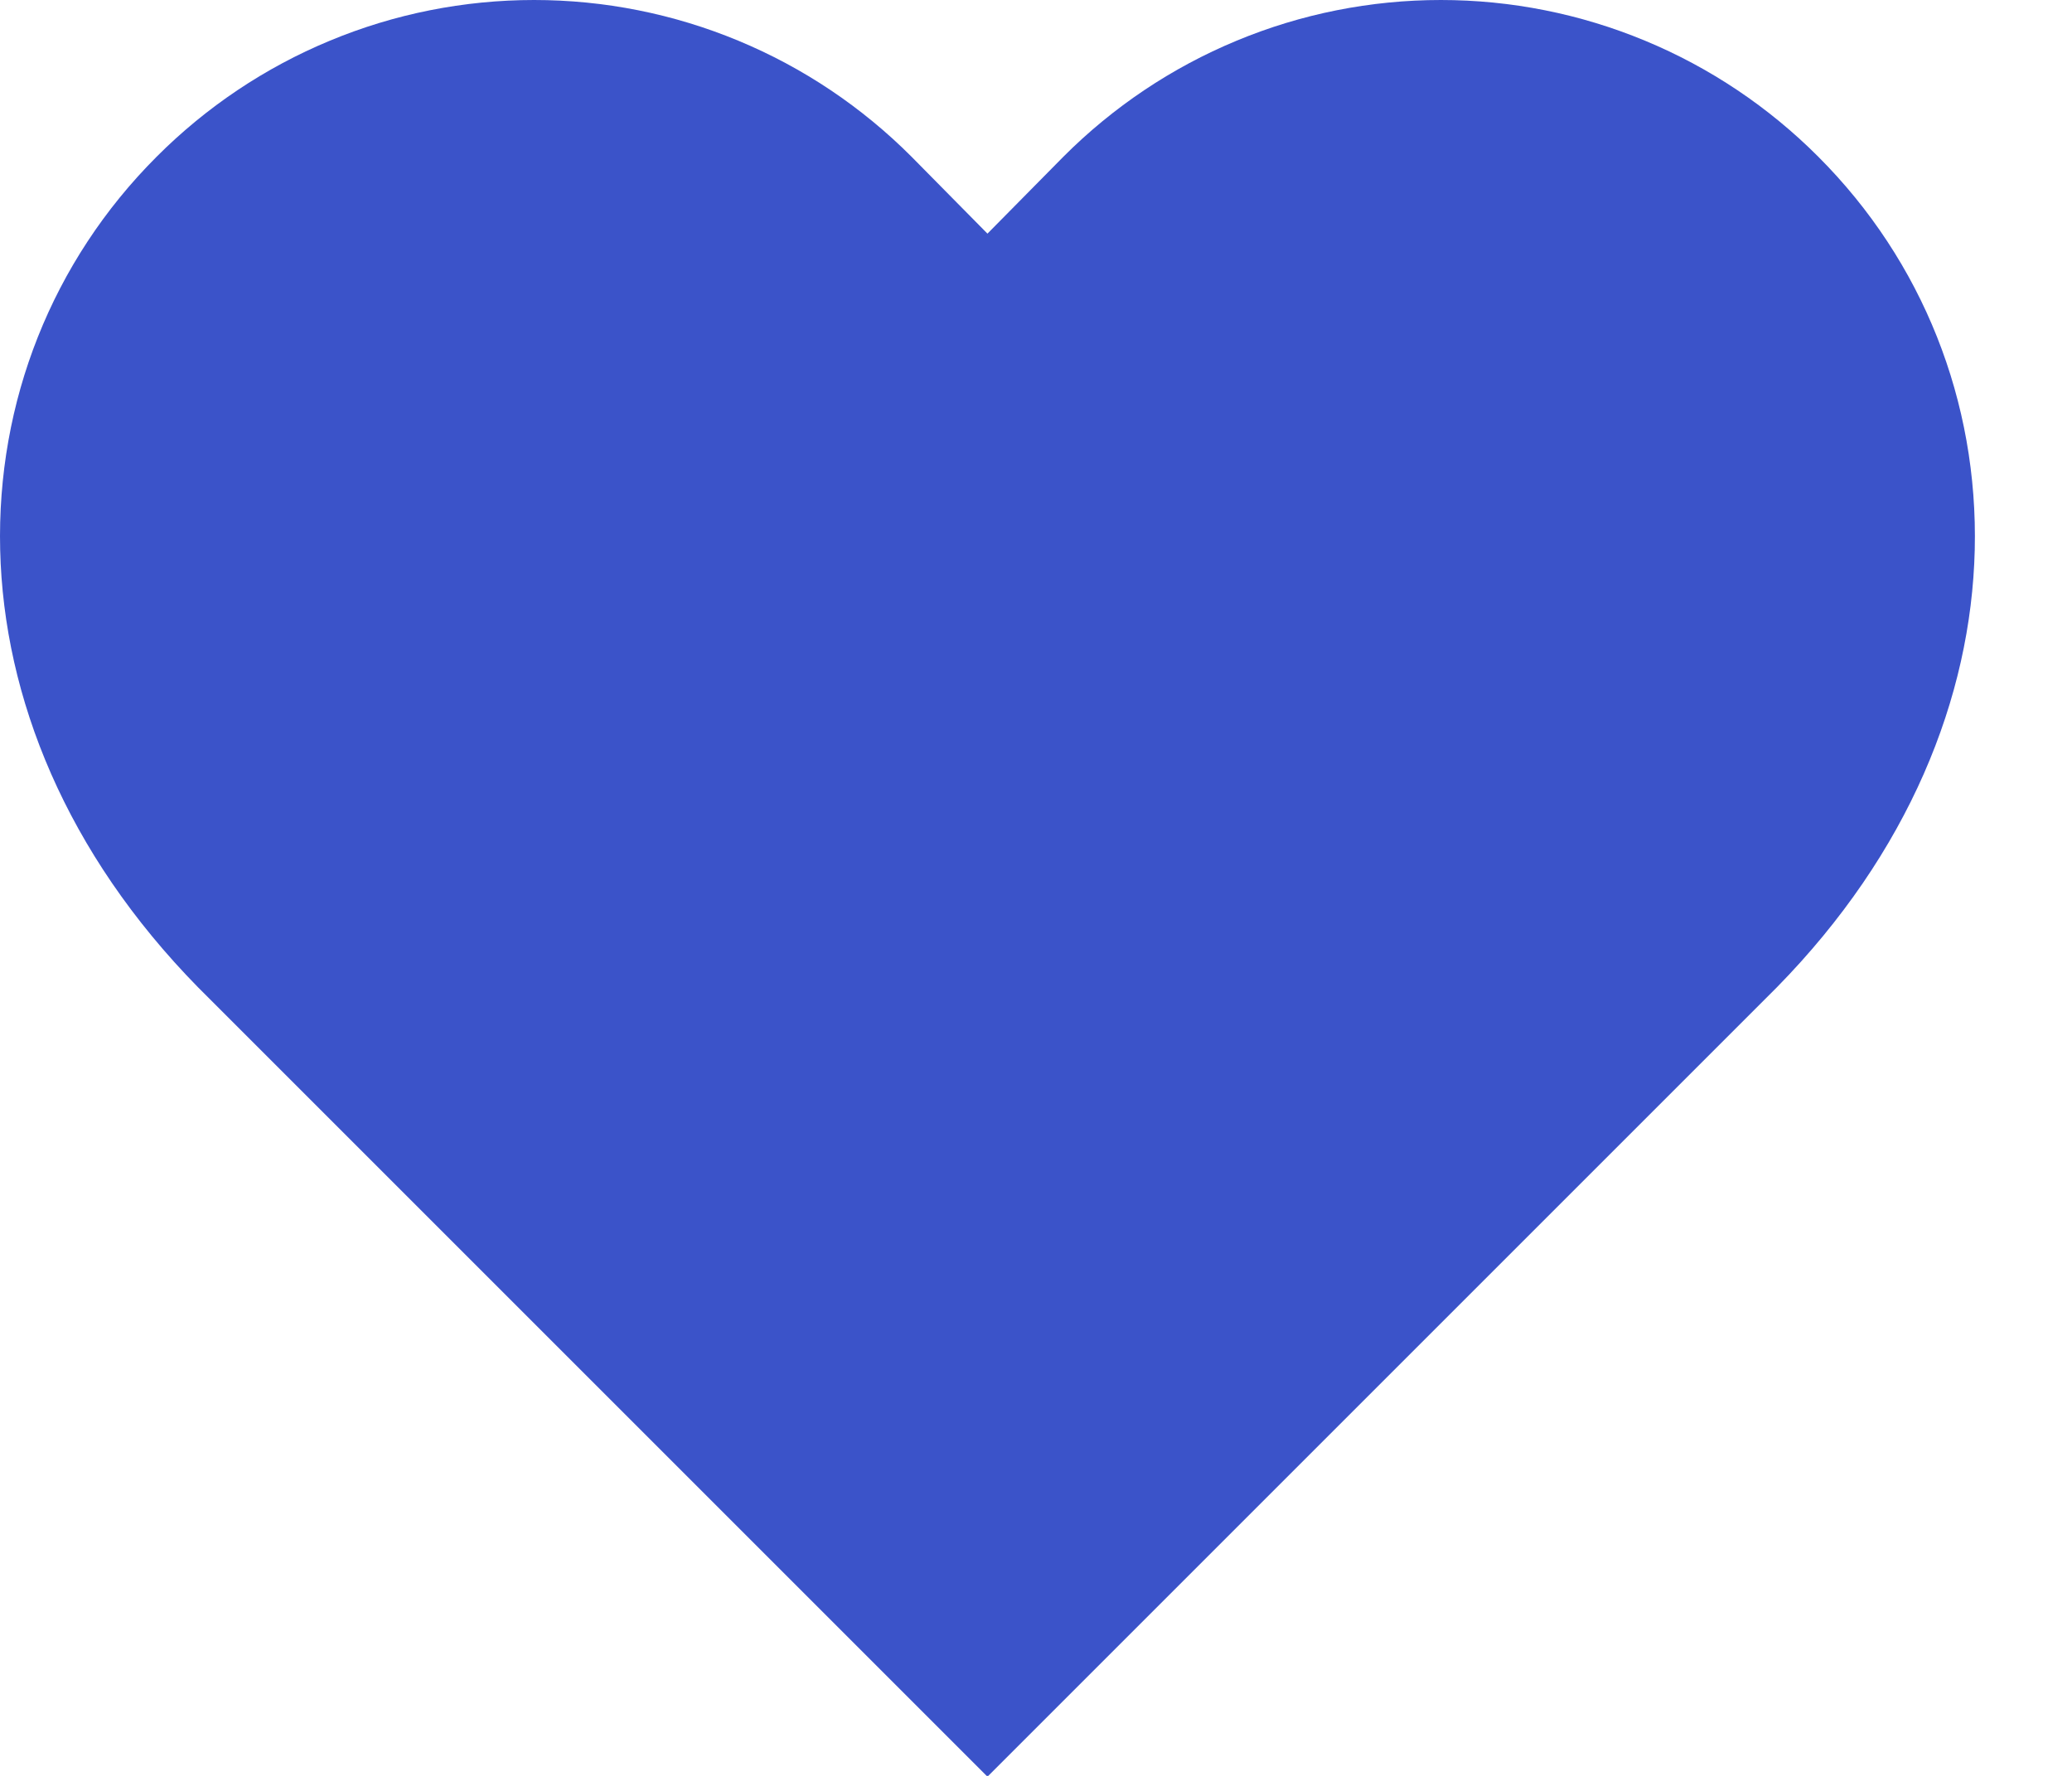 <?xml version="1.0" encoding="UTF-8"?> <svg xmlns="http://www.w3.org/2000/svg" width="21" height="18" viewBox="0 0 21 18" fill="none"><path d="M18.428 1.588C17.926 1.085 17.33 0.685 16.674 0.413C16.017 0.14 15.314 0 14.603 0C13.892 0 13.188 0.14 12.532 0.413C11.876 0.685 11.28 1.085 10.778 1.588L10.008 2.368L9.238 1.588C8.736 1.085 8.14 0.685 7.484 0.413C6.827 0.14 6.124 0 5.413 0C4.702 0 3.998 0.14 3.342 0.413C2.686 0.685 2.09 1.085 1.588 1.588C-0.532 3.708 -0.662 7.288 2.008 10.008L10.008 18.008L18.008 10.008C20.678 7.288 20.548 3.708 18.428 1.588Z" fill="#3B53C9"></path></svg> 